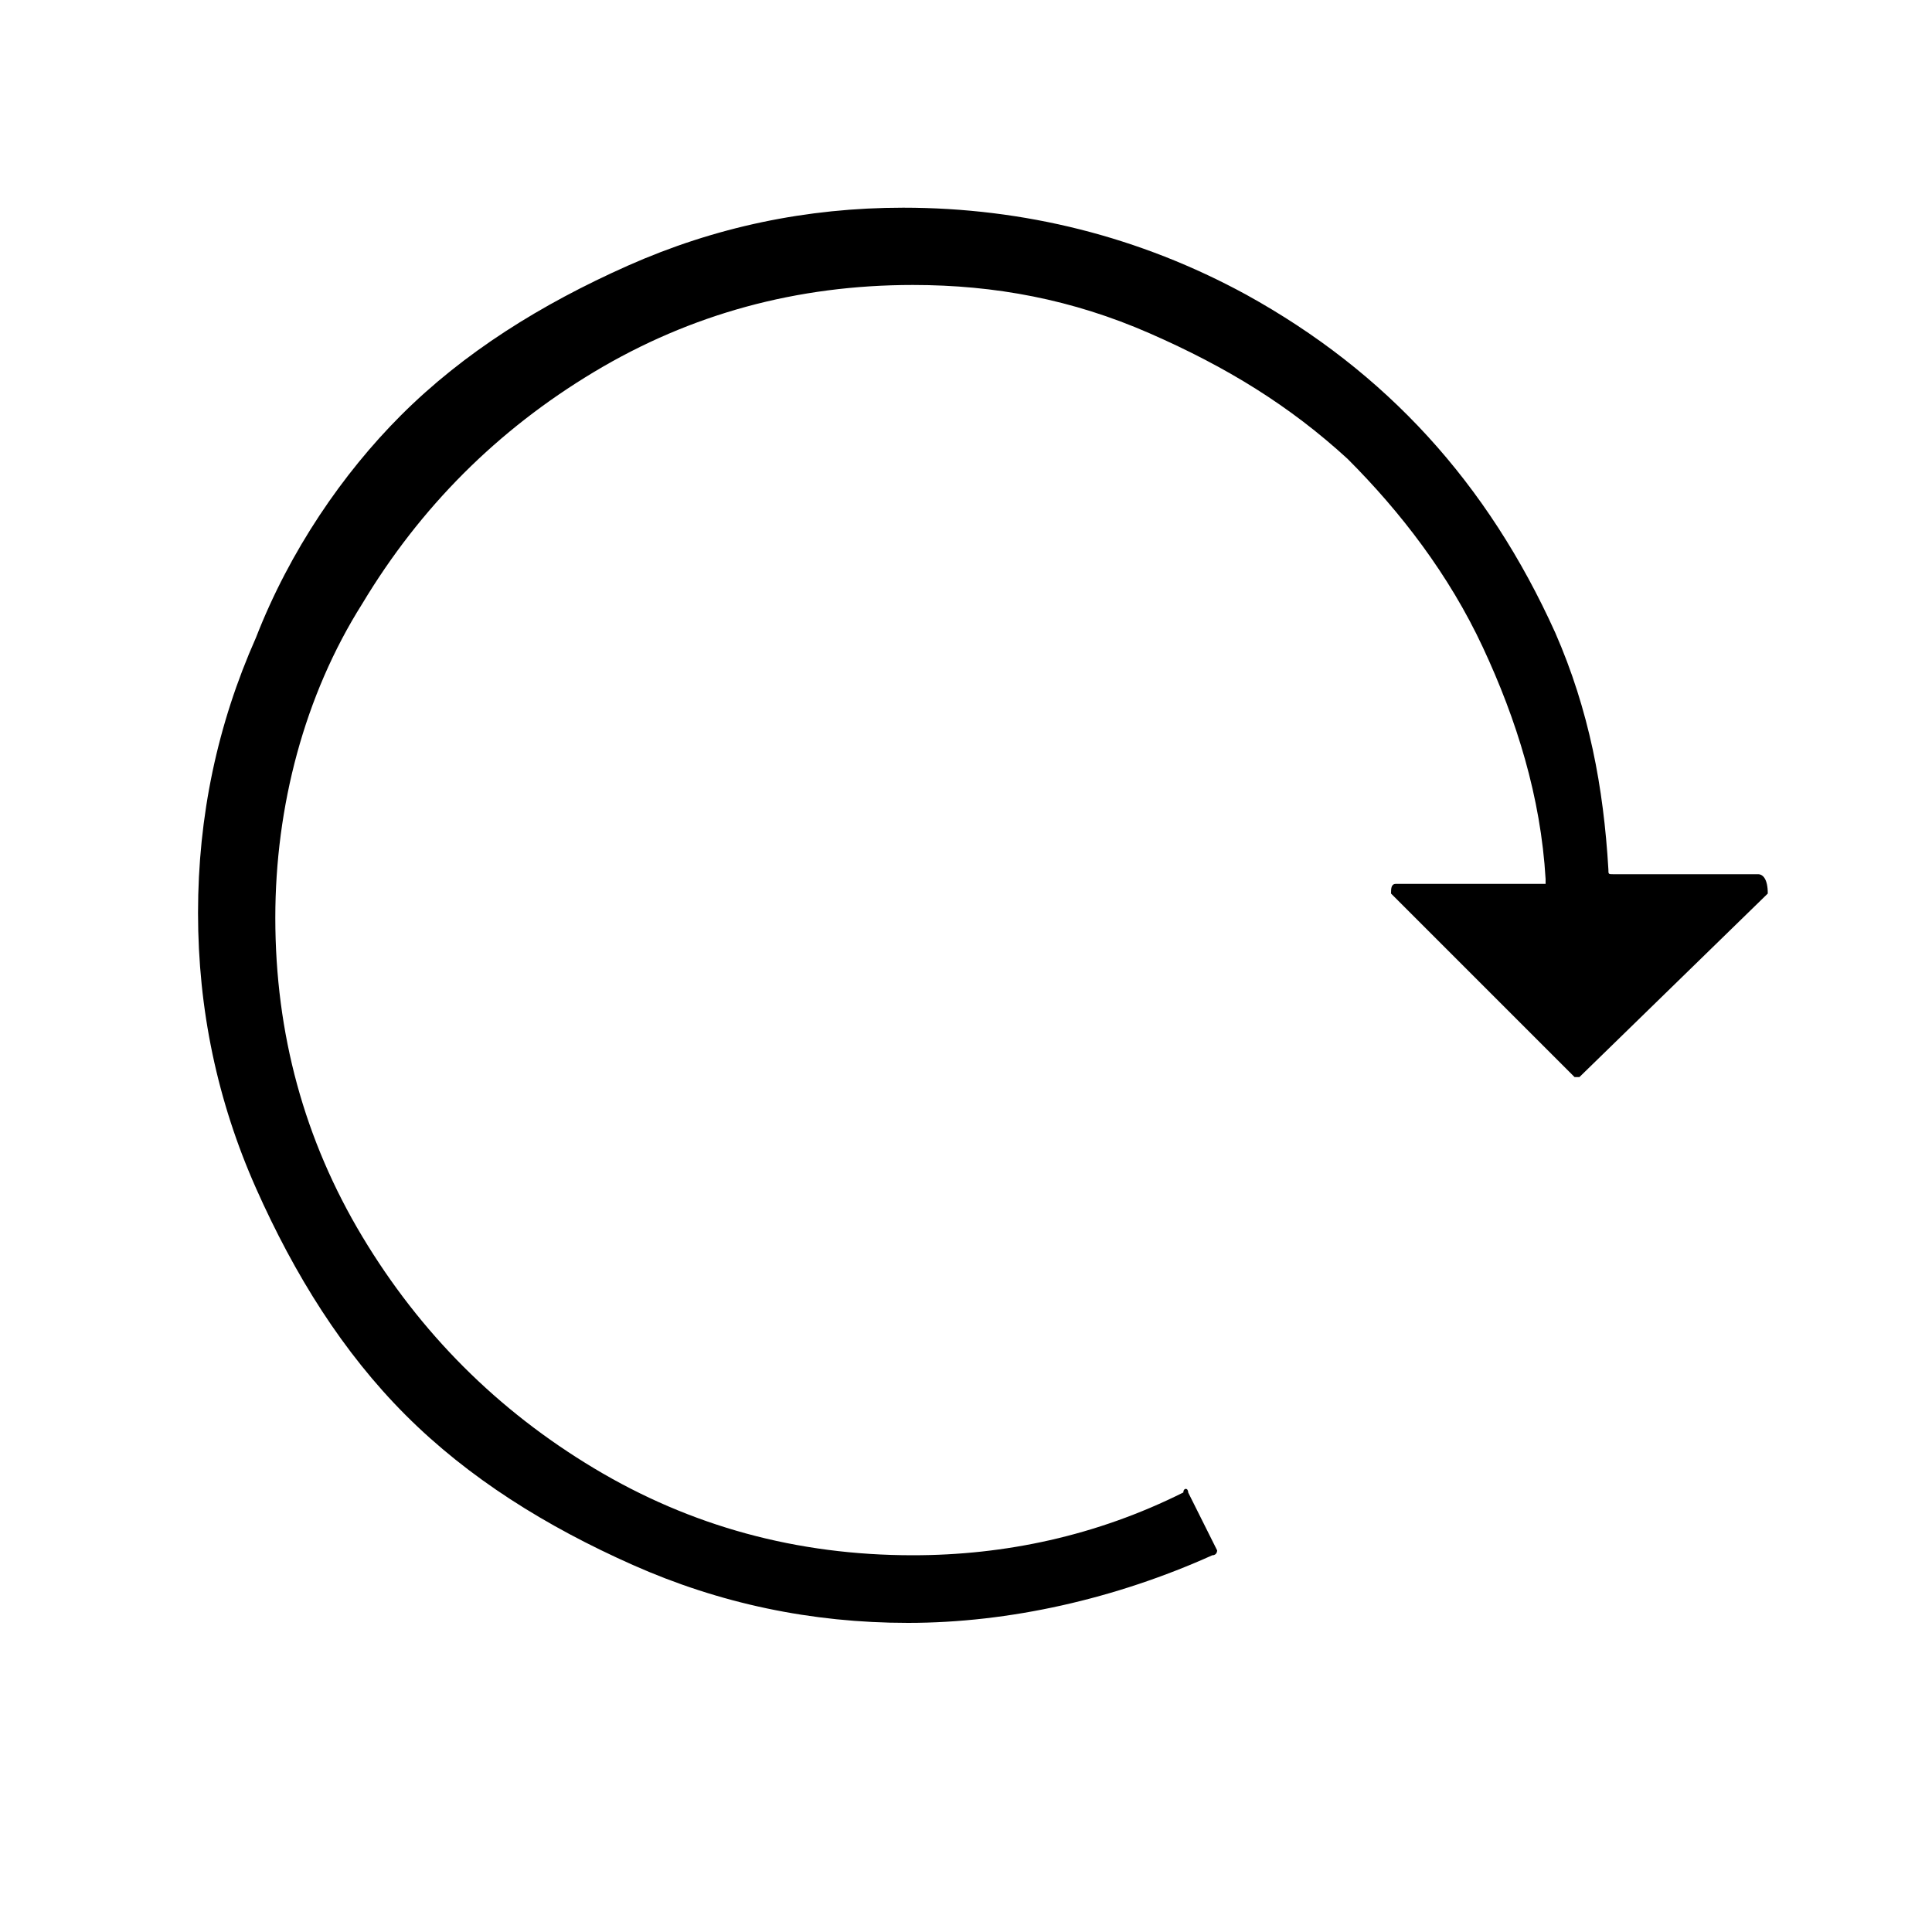 <?xml version="1.0" encoding="utf-8"?>
<!-- Generator: Adobe Illustrator 23.0.3, SVG Export Plug-In . SVG Version: 6.00 Build 0)  -->
<svg version="1.1" id="Слой_1" xmlns="http://www.w3.org/2000/svg" xmlns:xlink="http://www.w3.org/1999/xlink" x="0px" y="0px"
	 viewBox="0 0 40 40" style="enable-background:new 0 0 40 40;" xml:space="preserve">
<path d="M36.4,18.1h-3c-0.1,0-0.1,0-0.1-0.1v0c-0.1-1.7-0.4-3.3-1.1-4.9c-1.4-3.1-3.5-5.4-6.4-7c-2.2-1.2-4.6-1.8-7.1-1.8
	c-2,0-3.9,0.4-5.7,1.2c-1.8,0.8-3.4,1.8-4.7,3.1C7.1,9.8,6,11.4,5.3,13.2c-0.8,1.8-1.2,3.7-1.2,5.7c0,2,0.4,3.9,1.2,5.7
	c0.8,1.8,1.8,3.4,3.1,4.7c1.3,1.3,2.9,2.3,4.7,3.1c1.8,0.8,3.7,1.2,5.7,1.2c2.1,0,4.3-0.5,6.3-1.4c0.1,0,0.1-0.1,0.1-0.1l-0.6-1.2
	c0-0.1-0.1-0.1-0.1,0c-1.8,0.9-3.7,1.3-5.6,1.3c-2.4,0-4.6-0.6-6.6-1.8c-2-1.2-3.6-2.8-4.8-4.8c-1.2-2-1.8-4.2-1.8-6.6
	c0-2.3,0.6-4.6,1.8-6.5c1.2-2,2.8-3.6,4.8-4.8c2-1.2,4.2-1.8,6.6-1.8c1.7,0,3.3,0.3,4.9,1c1.6,0.7,2.9,1.5,4.1,2.6
	c1.1,1.1,2.1,2.4,2.8,3.9c0.7,1.5,1.2,3.1,1.3,4.8l0,0.1h-3.1c-0.1,0-0.1,0.1-0.1,0.2l3.8,3.8c0,0,0.1,0,0.1,0l3.9-3.8
	C36.6,18.2,36.5,18.1,36.4,18.1z"/>
</svg>
